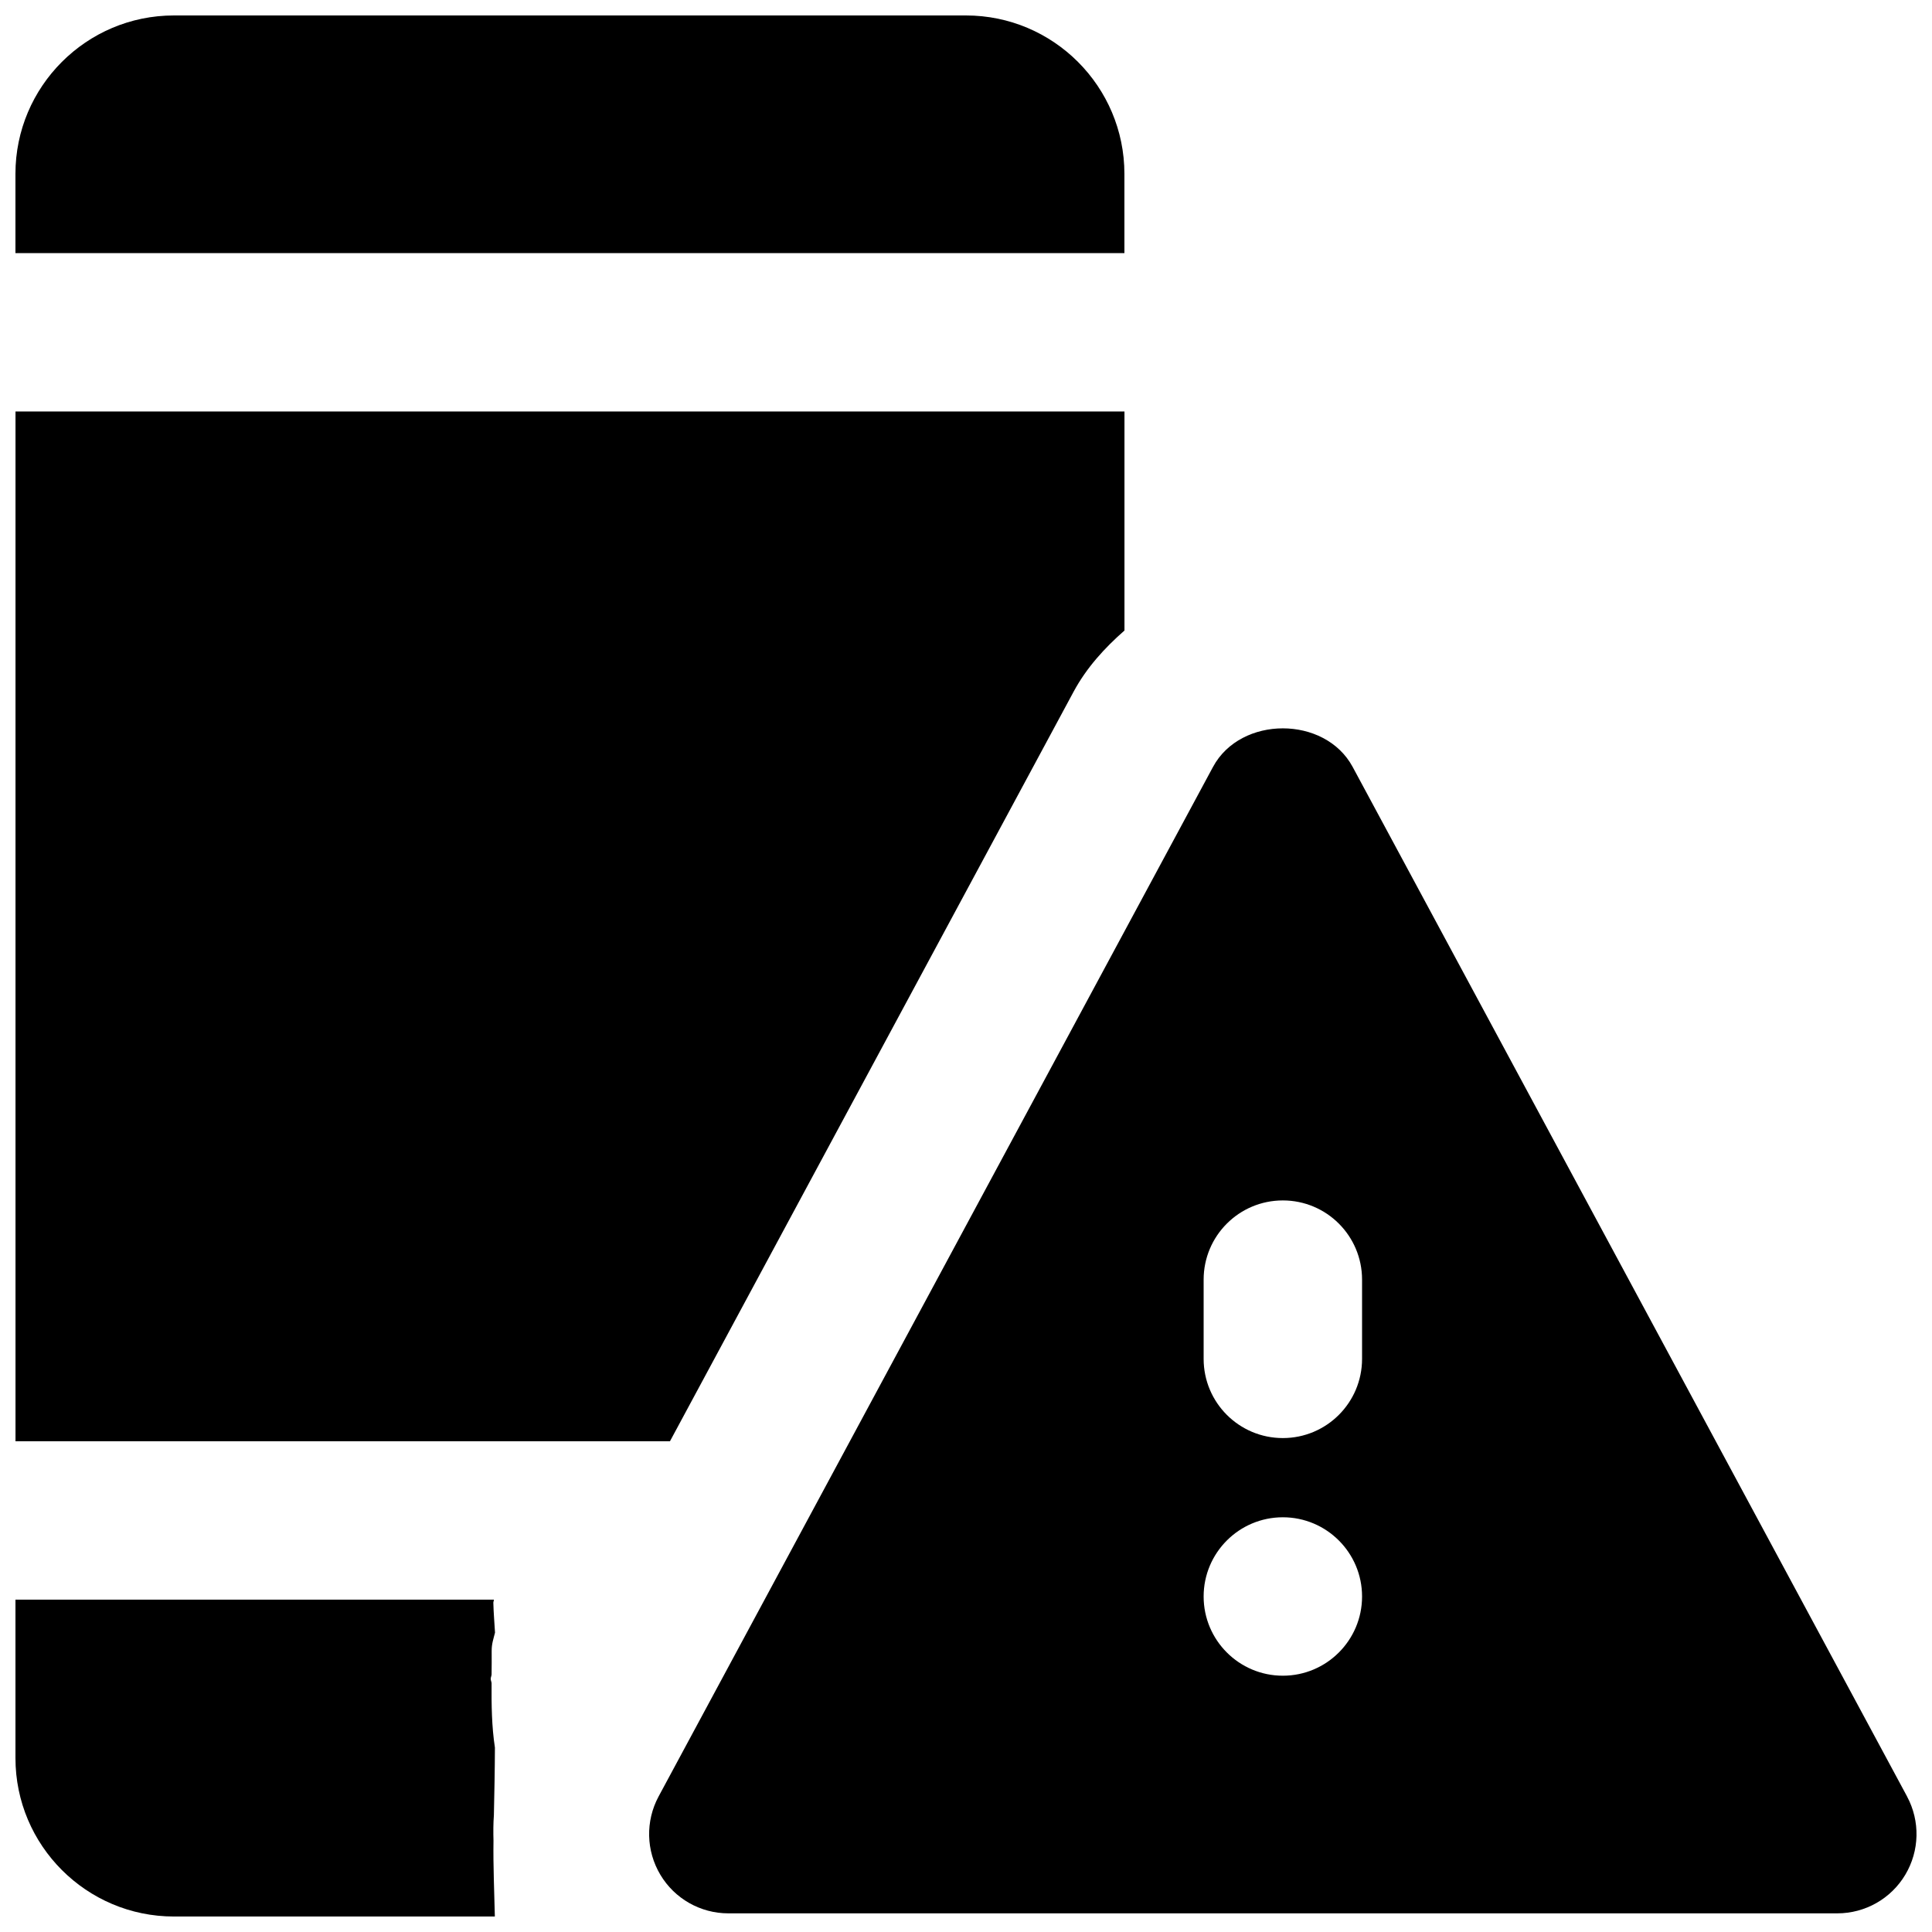 <?xml version="1.0" encoding="UTF-8"?>
<!-- Uploaded to: ICON Repo, www.svgrepo.com, Generator: ICON Repo Mixer Tools -->
<svg width="800px" height="800px" version="1.1" viewBox="144 144 512 512" xmlns="http://www.w3.org/2000/svg">
 <defs>
  <clipPath id="d">
   <path d="m316 337h335.9v314.9h-335.9z"/>
  </clipPath>
  <clipPath id="c">
   <path d="m148.09 148.09h293.91v63.906h-293.91z"/>
  </clipPath>
  <clipPath id="b">
   <path d="m148.09 253h293.91v273h-293.91z"/>
  </clipPath>
  <clipPath id="a">
   <path d="m148.09 567h127.91v84.902h-127.91z"/>
  </clipPath>
 </defs>
 <g>
  <g clip-path="url(#d)">
   <path d="m504.96 504.11c0 11.586-9.387 20.992-20.992 20.992-11.609 0-20.992-9.406-20.992-20.992v-20.992c0-11.59 9.383-20.992 20.992-20.992 11.605 0 20.992 9.402 20.992 20.992zm-20.992 83.969c-11.59 0-20.992-9.406-20.992-20.992 0-11.59 9.402-20.992 20.992-20.992 11.586 0 20.992 9.402 20.992 20.992 0 11.586-9.406 20.992-20.992 20.992zm165.44 32.031-146.95-272.89c-7.348-13.602-29.641-13.602-36.988 0l-146.95 272.89c-3.484 6.508-3.316 14.359 0.484 20.723 3.777 6.336 10.621 10.223 18.012 10.223h293.89c7.391 0 14.234-3.887 18.012-10.223 3.801-6.363 3.969-14.215 0.484-20.723z" fill-rule="evenodd"/>
  </g>
  <g clip-path="url(#c)">
   <path d="m441.98 190.08c0-23.156-18.832-41.984-41.984-41.984h-209.92c-23.156 0-41.984 18.828-41.984 41.984v20.992h293.89z" fill-rule="evenodd"/>
  </g>
  <g clip-path="url(#b)">
   <path d="m428.52 327.3c3.422-6.34 8.184-11.566 13.477-16.207v-58.043h-293.89v272.9h173.44z" fill-rule="evenodd"/>
  </g>
  <g clip-path="url(#a)">
   <path d="m274.3 581.49c-0.023-1.848 0.504-3.273 0.883-4.828-0.148-2.625-0.379-5.227-0.441-7.852-0.023-0.336 0.145-0.547 0.145-0.883h-126.79v41.984c0 23.156 18.828 41.984 41.98 41.984h85.062c-0.148-6.695-0.461-13.391-0.359-20.109-0.062-2.246-0.062-4.492 0.105-6.738 0.129-5.984 0.254-11.945 0.273-17.93-0.859-5.602-0.922-11.293-0.883-17.043-0.02-0.398-0.23-0.734-0.23-1.156 0-0.418 0.211-0.754 0.23-1.176 0.023-2.098 0.043-4.156 0.023-6.254" fill-rule="evenodd"/>
  </g>
 </g>
</svg>